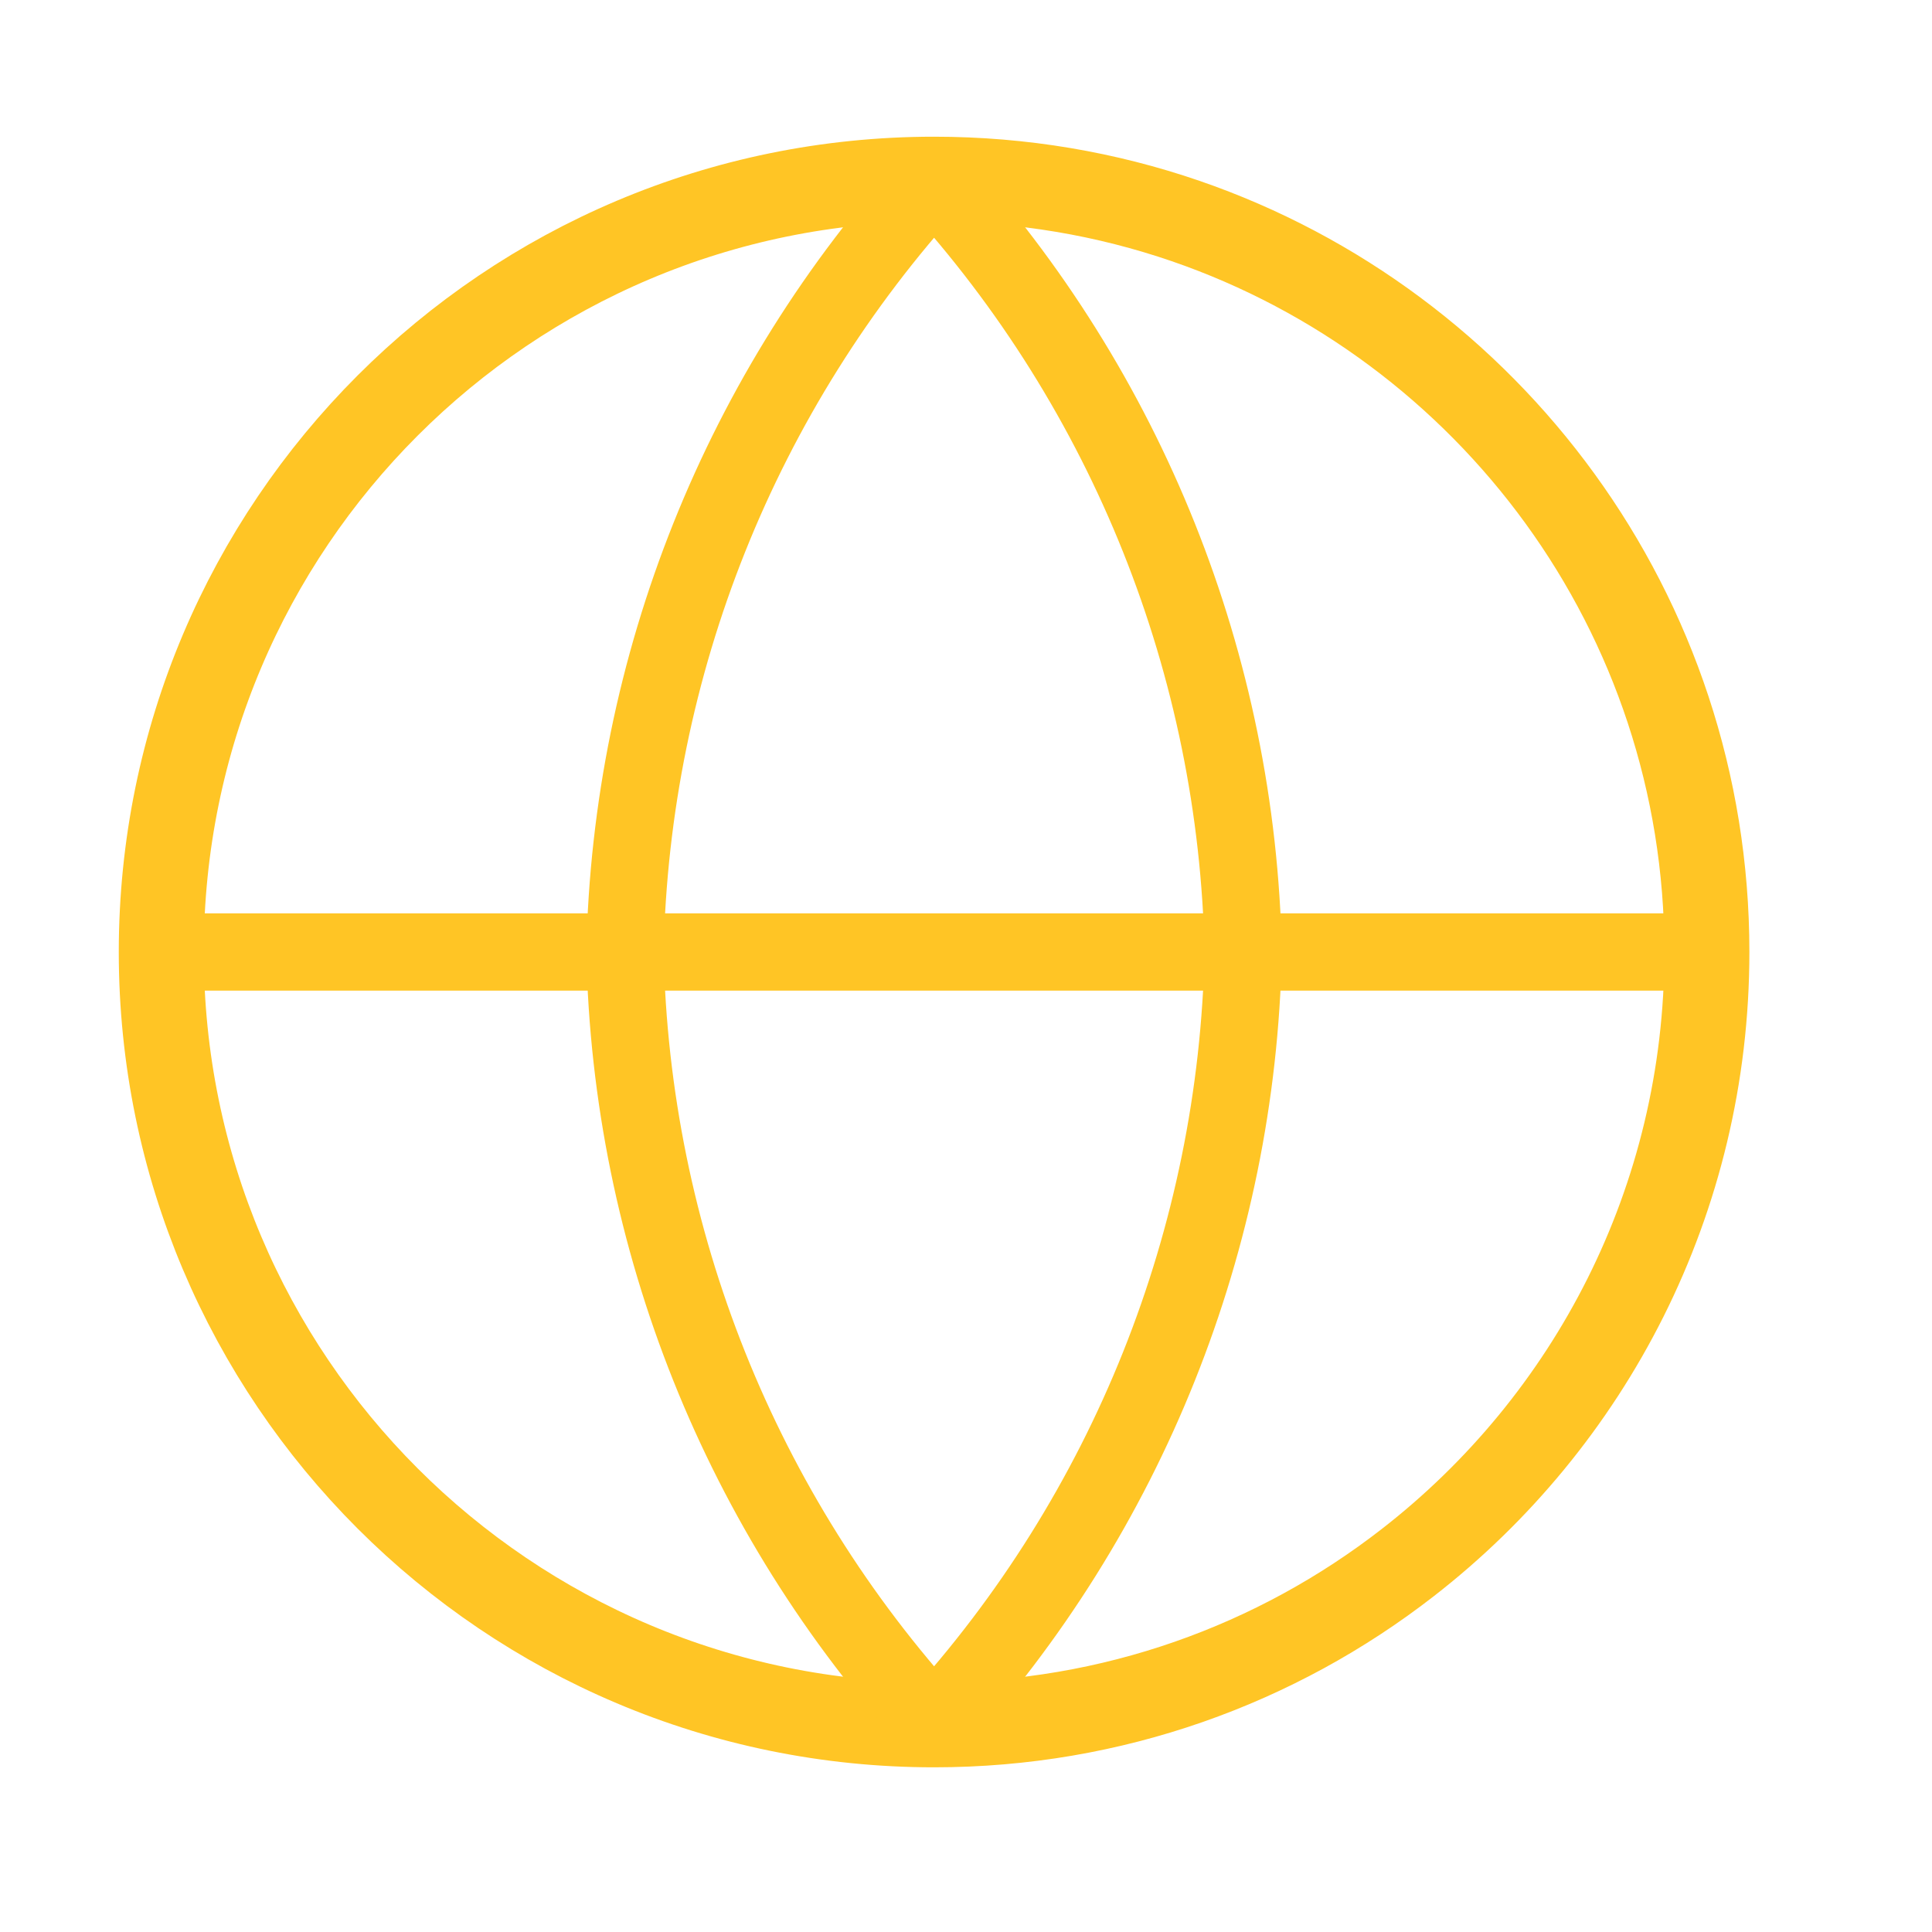 <?xml version="1.0" encoding="UTF-8" standalone="no"?>
<svg
   width="25"
   height="25"
   viewBox="0 0 25 25"
   fill="none"
   version="1.1"
   id="svg3"
   sodipodi:docname="globe-yellow.svg"
   inkscape:version="1.4 (86a8ad7, 2024-10-11)"
   xmlns:inkscape="http://www.inkscape.org/namespaces/inkscape"
   xmlns:sodipodi="http://sodipodi.sourceforge.net/DTD/sodipodi-0.dtd"
   xmlns="http://www.w3.org/2000/svg"
   xmlns:svg="http://www.w3.org/2000/svg">
  <defs
     id="defs3" />
  <sodipodi:namedview
     id="namedview3"
     pagecolor="#ffffff"
     bordercolor="#000000"
     borderopacity="0.25"
     inkscape:showpageshadow="2"
     inkscape:pageopacity="0.0"
     inkscape:pagecheckerboard="0"
     inkscape:deskcolor="#d1d1d1"
     inkscape:zoom="34.24"
     inkscape:cx="12.485397"
     inkscape:cy="12.5"
     inkscape:window-width="1920"
     inkscape:window-height="1058"
     inkscape:window-x="-6"
     inkscape:window-y="-6"
     inkscape:window-maximized="1"
     inkscape:current-layer="svg3" />
  <path
     d="m 12.087,22.319 c 2.309,0 4.435,-0.782 6.127,-2.097 C 20.571,18.393 22.087,15.533 22.087,12.319 22.087,7.935 19.267,4.211 15.342,2.86 14.321,2.509 13.226,2.319 12.087,2.319 6.564,2.319 2.087,6.796 2.087,12.319 c 0,5.523 4.477,10 10,10 z"
     stroke="#00b0f0"
     stroke-width="2"
     stroke-linecap="round"
     stroke-linejoin="round"
     id="path1"
     style="stroke-width:1.1;stroke-dasharray:none;stroke:#ffc525;stroke-opacity:1"
     sodipodi:nodetypes="sssssss" />
  <path
     d="M2.087 12.319H22.087"
     stroke="#00B0F0"
     stroke-width="2"
     stroke-linecap="round"
     stroke-linejoin="round"
     id="path2"
     style="stroke-width:1;stroke-dasharray:none;stroke:#ffc525;stroke-opacity:1" />
  <path
     d="m 12.087,2.319 c 2.501,2.738 3.923,6.292 4,10 -0.077,3.708 -1.499,7.262 -4,10 -2.501,-2.738 -3.923,-6.292 -4,-10 C 8.164,8.611 9.586,5.057 12.087,2.319 Z"
     stroke="#00B0F0"
     stroke-width="2"
     stroke-linecap="round"
     stroke-linejoin="round"
     id="path3"
     style="stroke:#ffc525;stroke-width:1;stroke-dasharray:none;stroke-opacity:1"
     sodipodi:nodetypes="ccccc" />
</svg>
